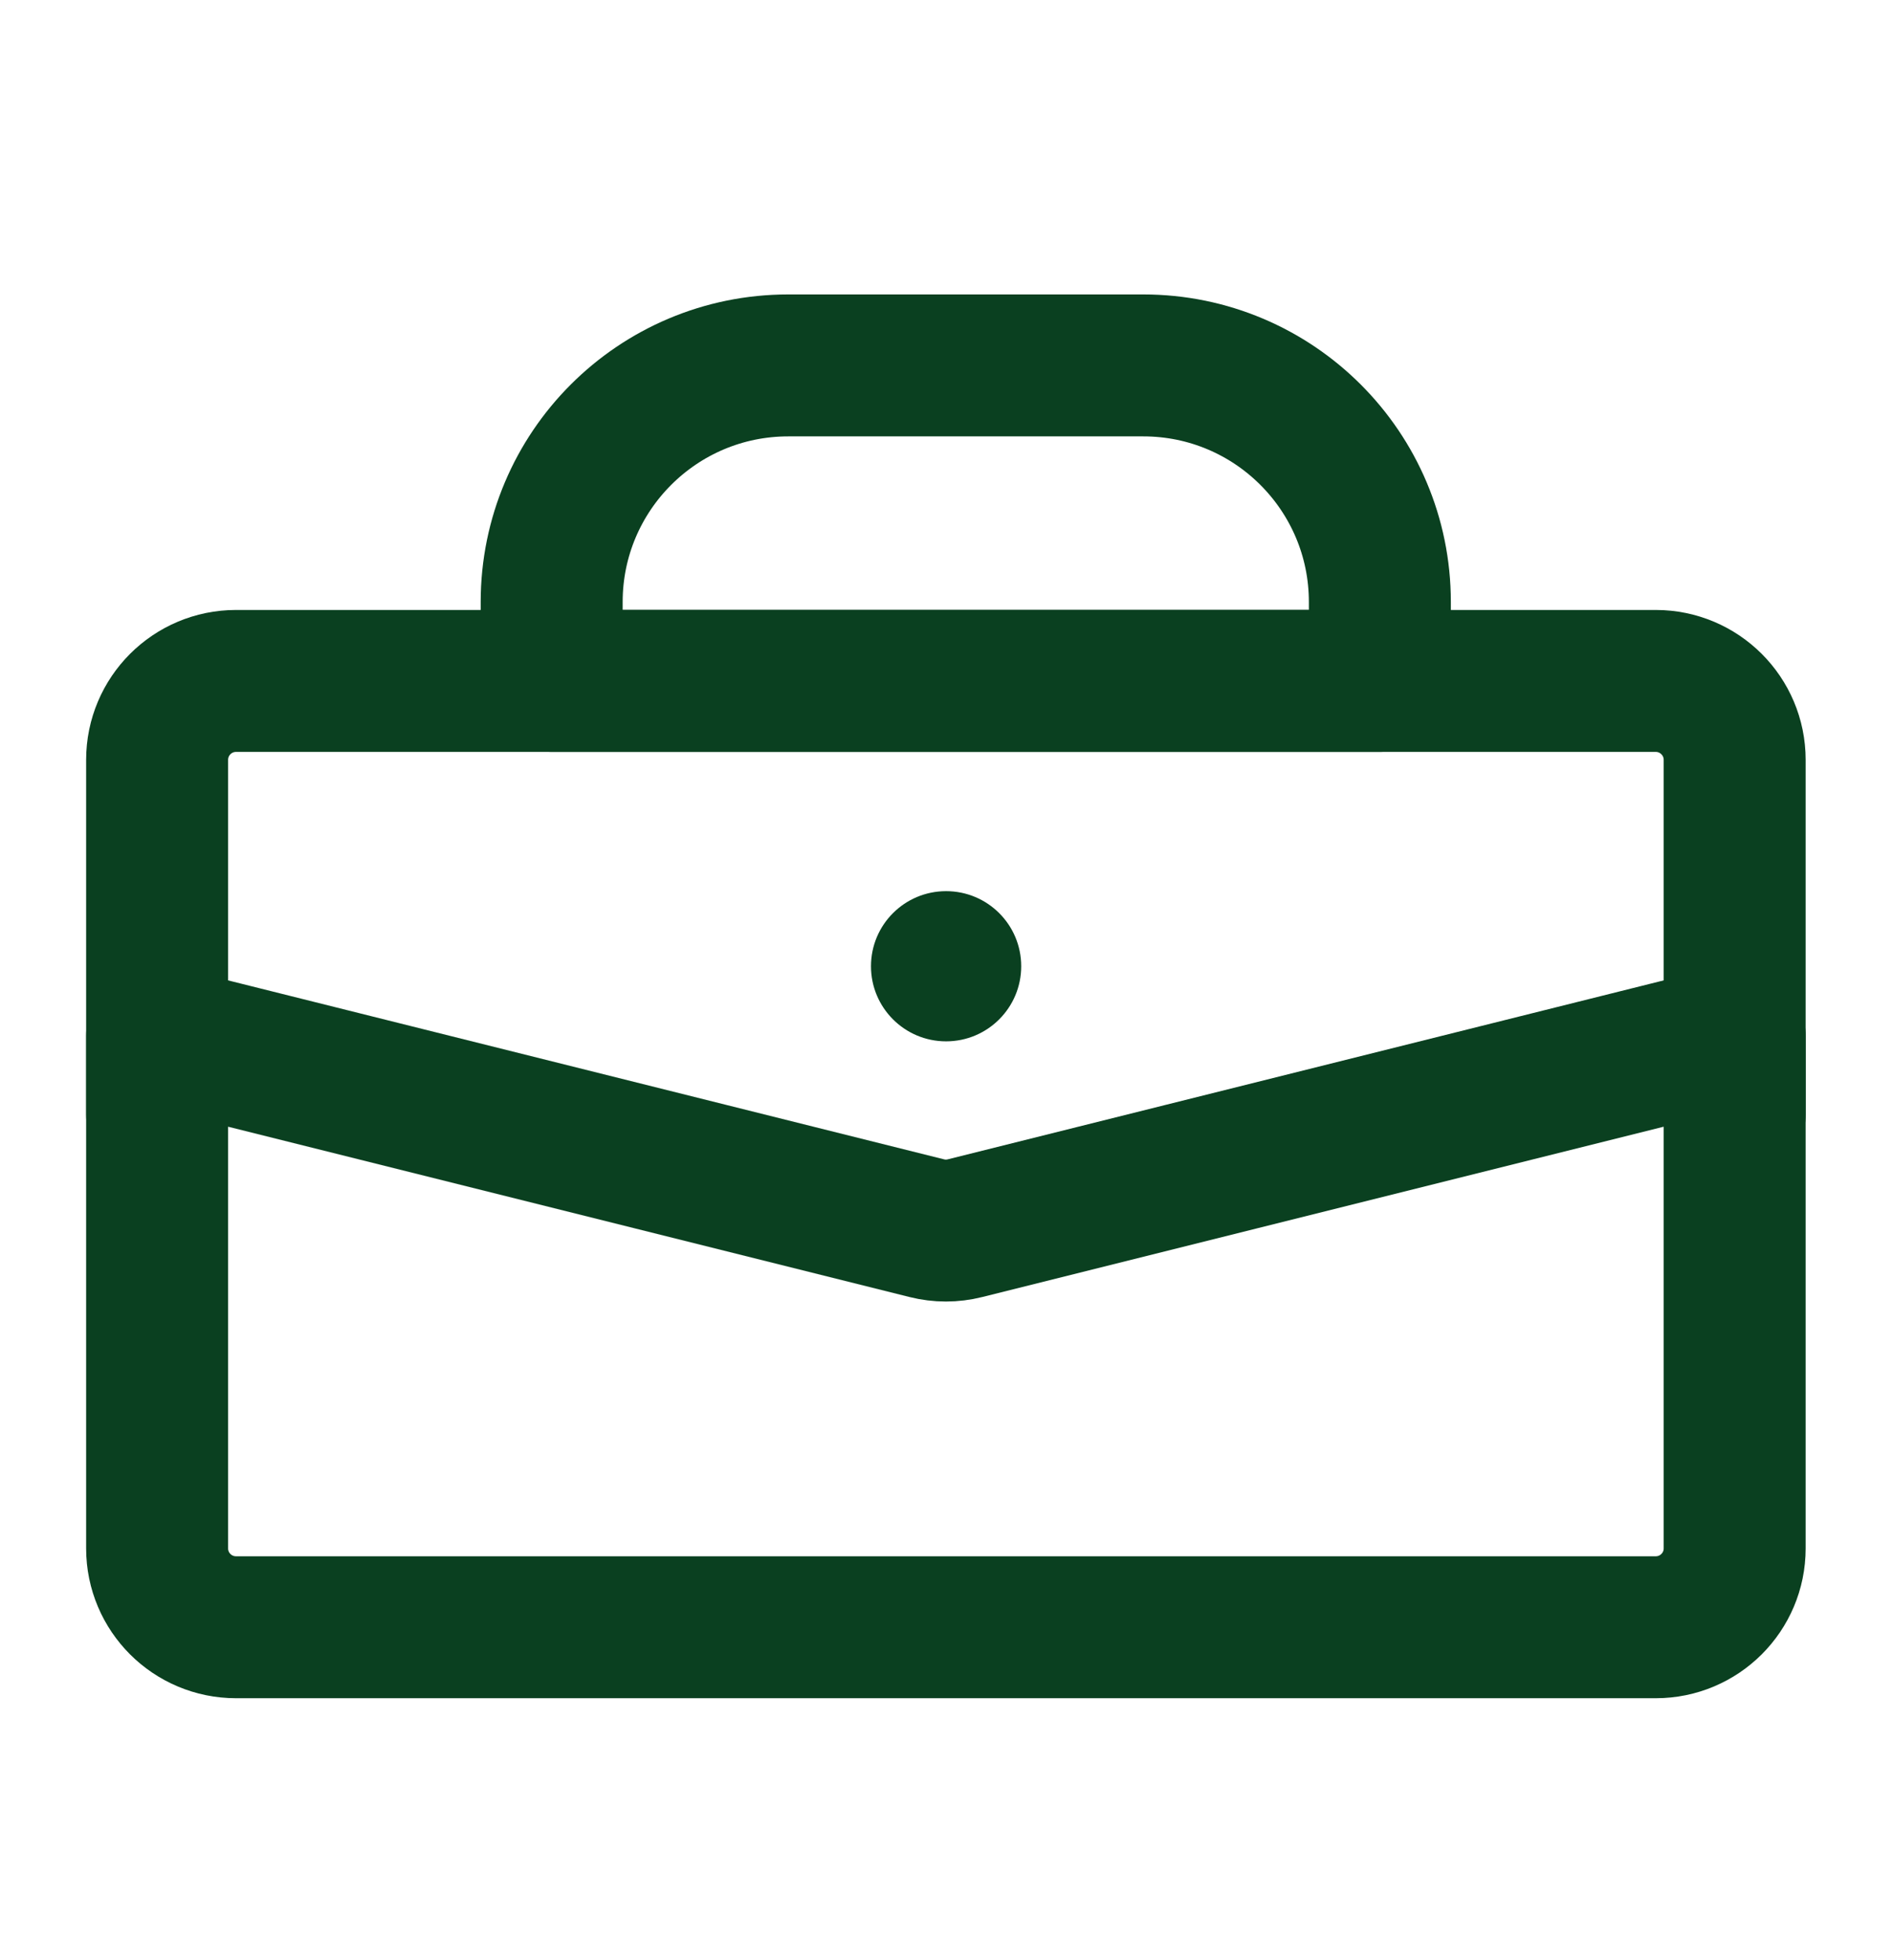 <svg width="28" height="29" viewBox="0 0 28 29" fill="none" xmlns="http://www.w3.org/2000/svg">
<path d="M8.16 8.906C8.16 6.973 9.727 5.406 11.66 5.406H16.91C18.843 5.406 20.41 6.973 20.41 8.906V10.073H8.16V8.906Z" stroke="#0A4020" stroke-width="2.1" stroke-linecap="round" stroke-linejoin="round"/>
<path d="M2.324 15.324L13.708 18.17C13.894 18.217 14.088 18.217 14.274 18.17L25.658 15.324V22.908C25.658 23.552 25.135 24.074 24.491 24.074H3.491C2.847 24.074 2.324 23.552 2.324 22.908V15.324Z" stroke="#0A4020" stroke-width="2.1" stroke-linecap="round" stroke-linejoin="round"/>
<path d="M25.658 16.491V11.241C25.658 10.597 25.135 10.074 24.491 10.074H3.491C2.847 10.074 2.324 10.597 2.324 11.241V16.491" stroke="#0A4020" stroke-width="2.1" stroke-linecap="round" stroke-linejoin="round"/>
<path d="M15.105 14.295C15.105 14.908 14.608 15.406 13.994 15.406C13.38 15.406 12.883 14.908 12.883 14.295C12.883 13.681 13.38 13.184 13.994 13.184C14.608 13.184 15.105 13.681 15.105 14.295Z" fill="#0A4020"/>
</svg>
